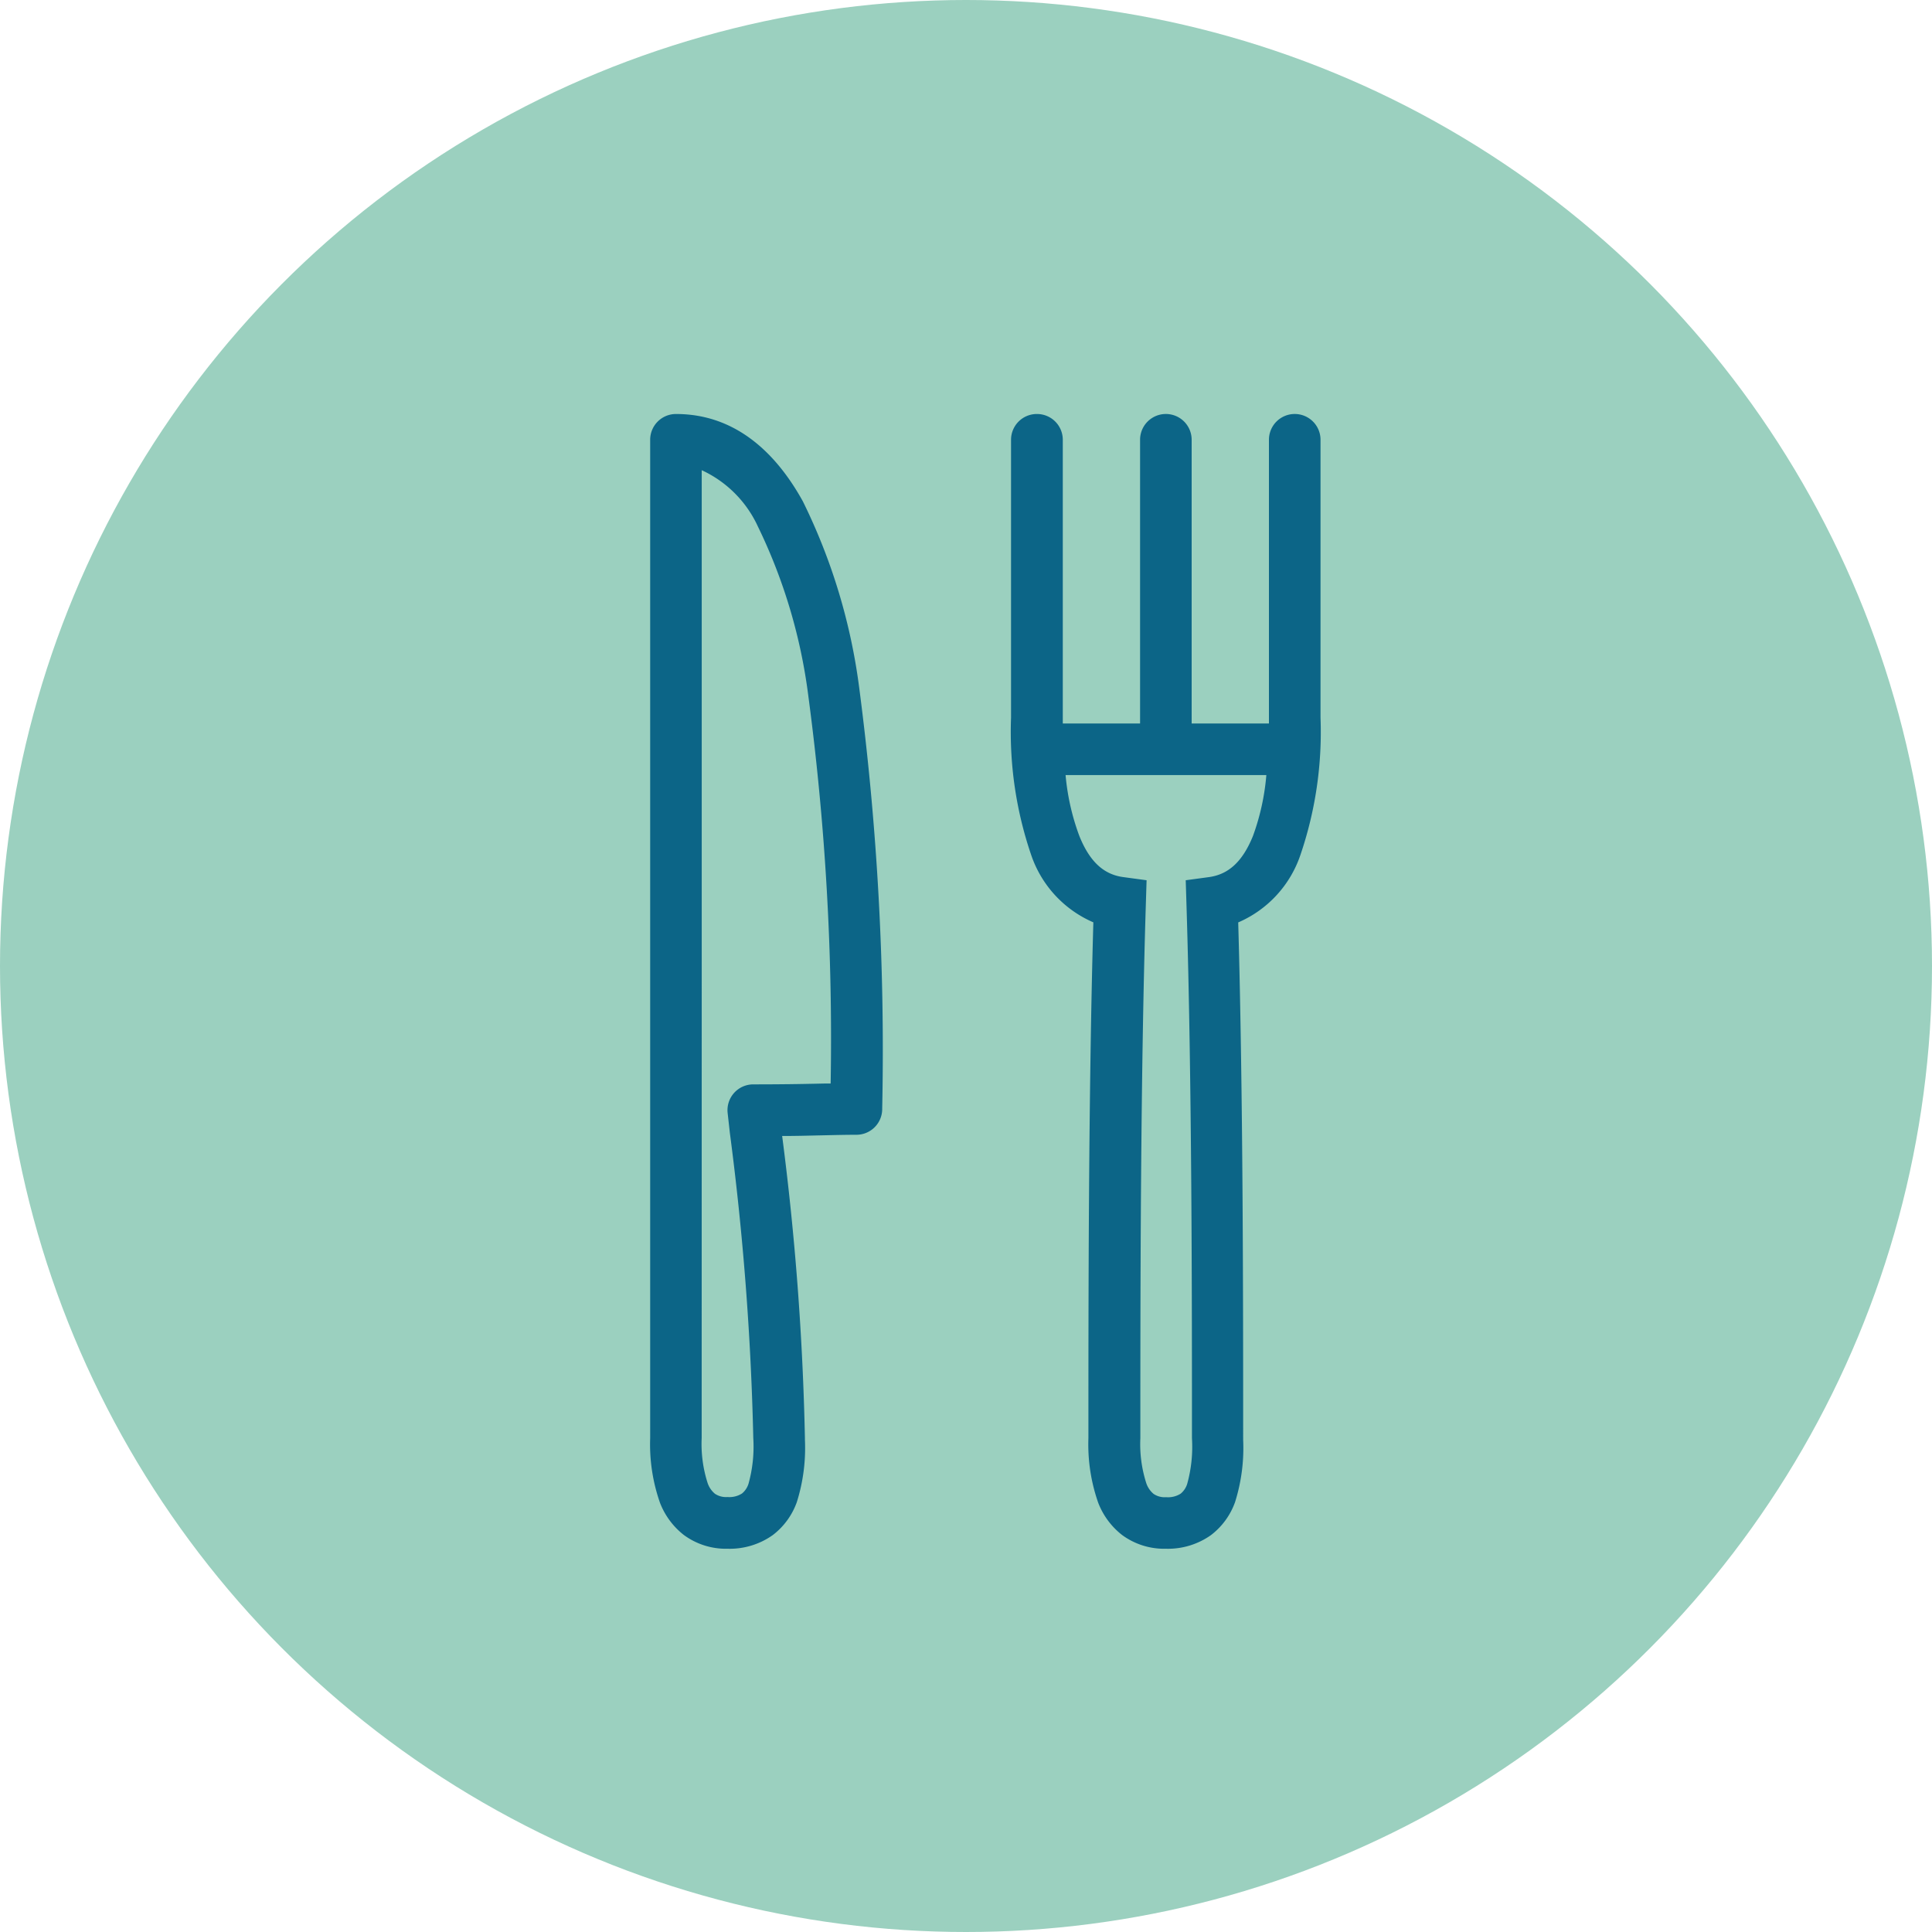 <?xml version="1.0" encoding="UTF-8"?> <svg xmlns="http://www.w3.org/2000/svg" width="70" height="70" viewBox="0 0 70 70"><g id="Group_431" data-name="Group 431" transform="translate(-685 -3845)"><circle id="Ellipse_2" data-name="Ellipse 2" cx="35" cy="35" r="35" transform="translate(685 3845)" fill="#9bd0bf"></circle><g id="noun_knife_and_fork_3862327" data-name="noun_knife and fork_3862327" transform="translate(697.557 3858)"><path id="Path_16" data-name="Path 16" d="M11.934,2A.934.934,0,0,0,11,2.934V39.109a6.384,6.384,0,0,0,.355,2.338,2.721,2.721,0,0,0,.863,1.167,2.571,2.571,0,0,0,1.586.5,2.693,2.693,0,0,0,1.635-.493,2.6,2.6,0,0,0,.874-1.195,6.523,6.523,0,0,0,.294-2.259v-.058a101.046,101.046,0,0,0-.825-10.95c.511,0,.919-.012,1.271-.02l.32-.007h0c.409-.009.739-.017,1.1-.017a.934.934,0,0,0,.934-.934v-.03a101.153,101.153,0,0,0-.829-15.2,21.479,21.479,0,0,0-2.047-6.789C15.528,3.349,14.046,2,11.934,2Zm.934,19.638V4.036a4.152,4.152,0,0,1,2.03,2.03,19.714,19.714,0,0,1,1.836,6.179,93.994,93.994,0,0,1,.805,14.013l-.22,0-.309.007c-.554.012-1.248.024-2.274.024a.934.934,0,0,0-.929,1.038l.08.718a102.393,102.393,0,0,1,.849,11.059,5.032,5.032,0,0,1-.173,1.655.741.741,0,0,1-.236.353.85.85,0,0,1-.526.128.717.717,0,0,1-.458-.121.871.871,0,0,1-.26-.381,4.636,4.636,0,0,1-.217-1.634ZM25.016,2a.934.934,0,0,1,.934.934V13.005q0,.1,0,.208h2.8V2.934a.934.934,0,1,1,1.869,0V13.213h2.8q0-.1,0-.208V2.934a.934.934,0,0,1,1.869,0V13.005a13.787,13.787,0,0,1-.733,4.985,4.086,4.086,0,0,1-2.249,2.431c.179,6.292.179,13.928.179,18.682v.064a6.523,6.523,0,0,1-.294,2.259,2.6,2.6,0,0,1-.874,1.195,2.693,2.693,0,0,1-1.635.493,2.571,2.571,0,0,1-1.586-.5,2.721,2.721,0,0,1-.863-1.167,6.384,6.384,0,0,1-.355-2.338V39.1c0-4.754,0-12.39.179-18.682a4.086,4.086,0,0,1-2.249-2.431,13.787,13.787,0,0,1-.733-4.985V2.934A.934.934,0,0,1,25.016,2Zm8.309,13.082H26.051a8.446,8.446,0,0,0,.5,2.21c.39.969.916,1.4,1.6,1.488l.835.113-.026.843c-.2,6.392-.2,14.425-.2,19.374a4.636,4.636,0,0,0,.217,1.634.871.871,0,0,0,.26.381.717.717,0,0,0,.458.121.85.85,0,0,0,.526-.128.741.741,0,0,0,.236-.353,5.032,5.032,0,0,0,.173-1.655c0-4.949,0-12.983-.2-19.374l-.026-.843.835-.113c.681-.092,1.207-.519,1.6-1.488A8.446,8.446,0,0,0,33.325,15.082Z" fill="#0c6587"></path></g></g></svg> 